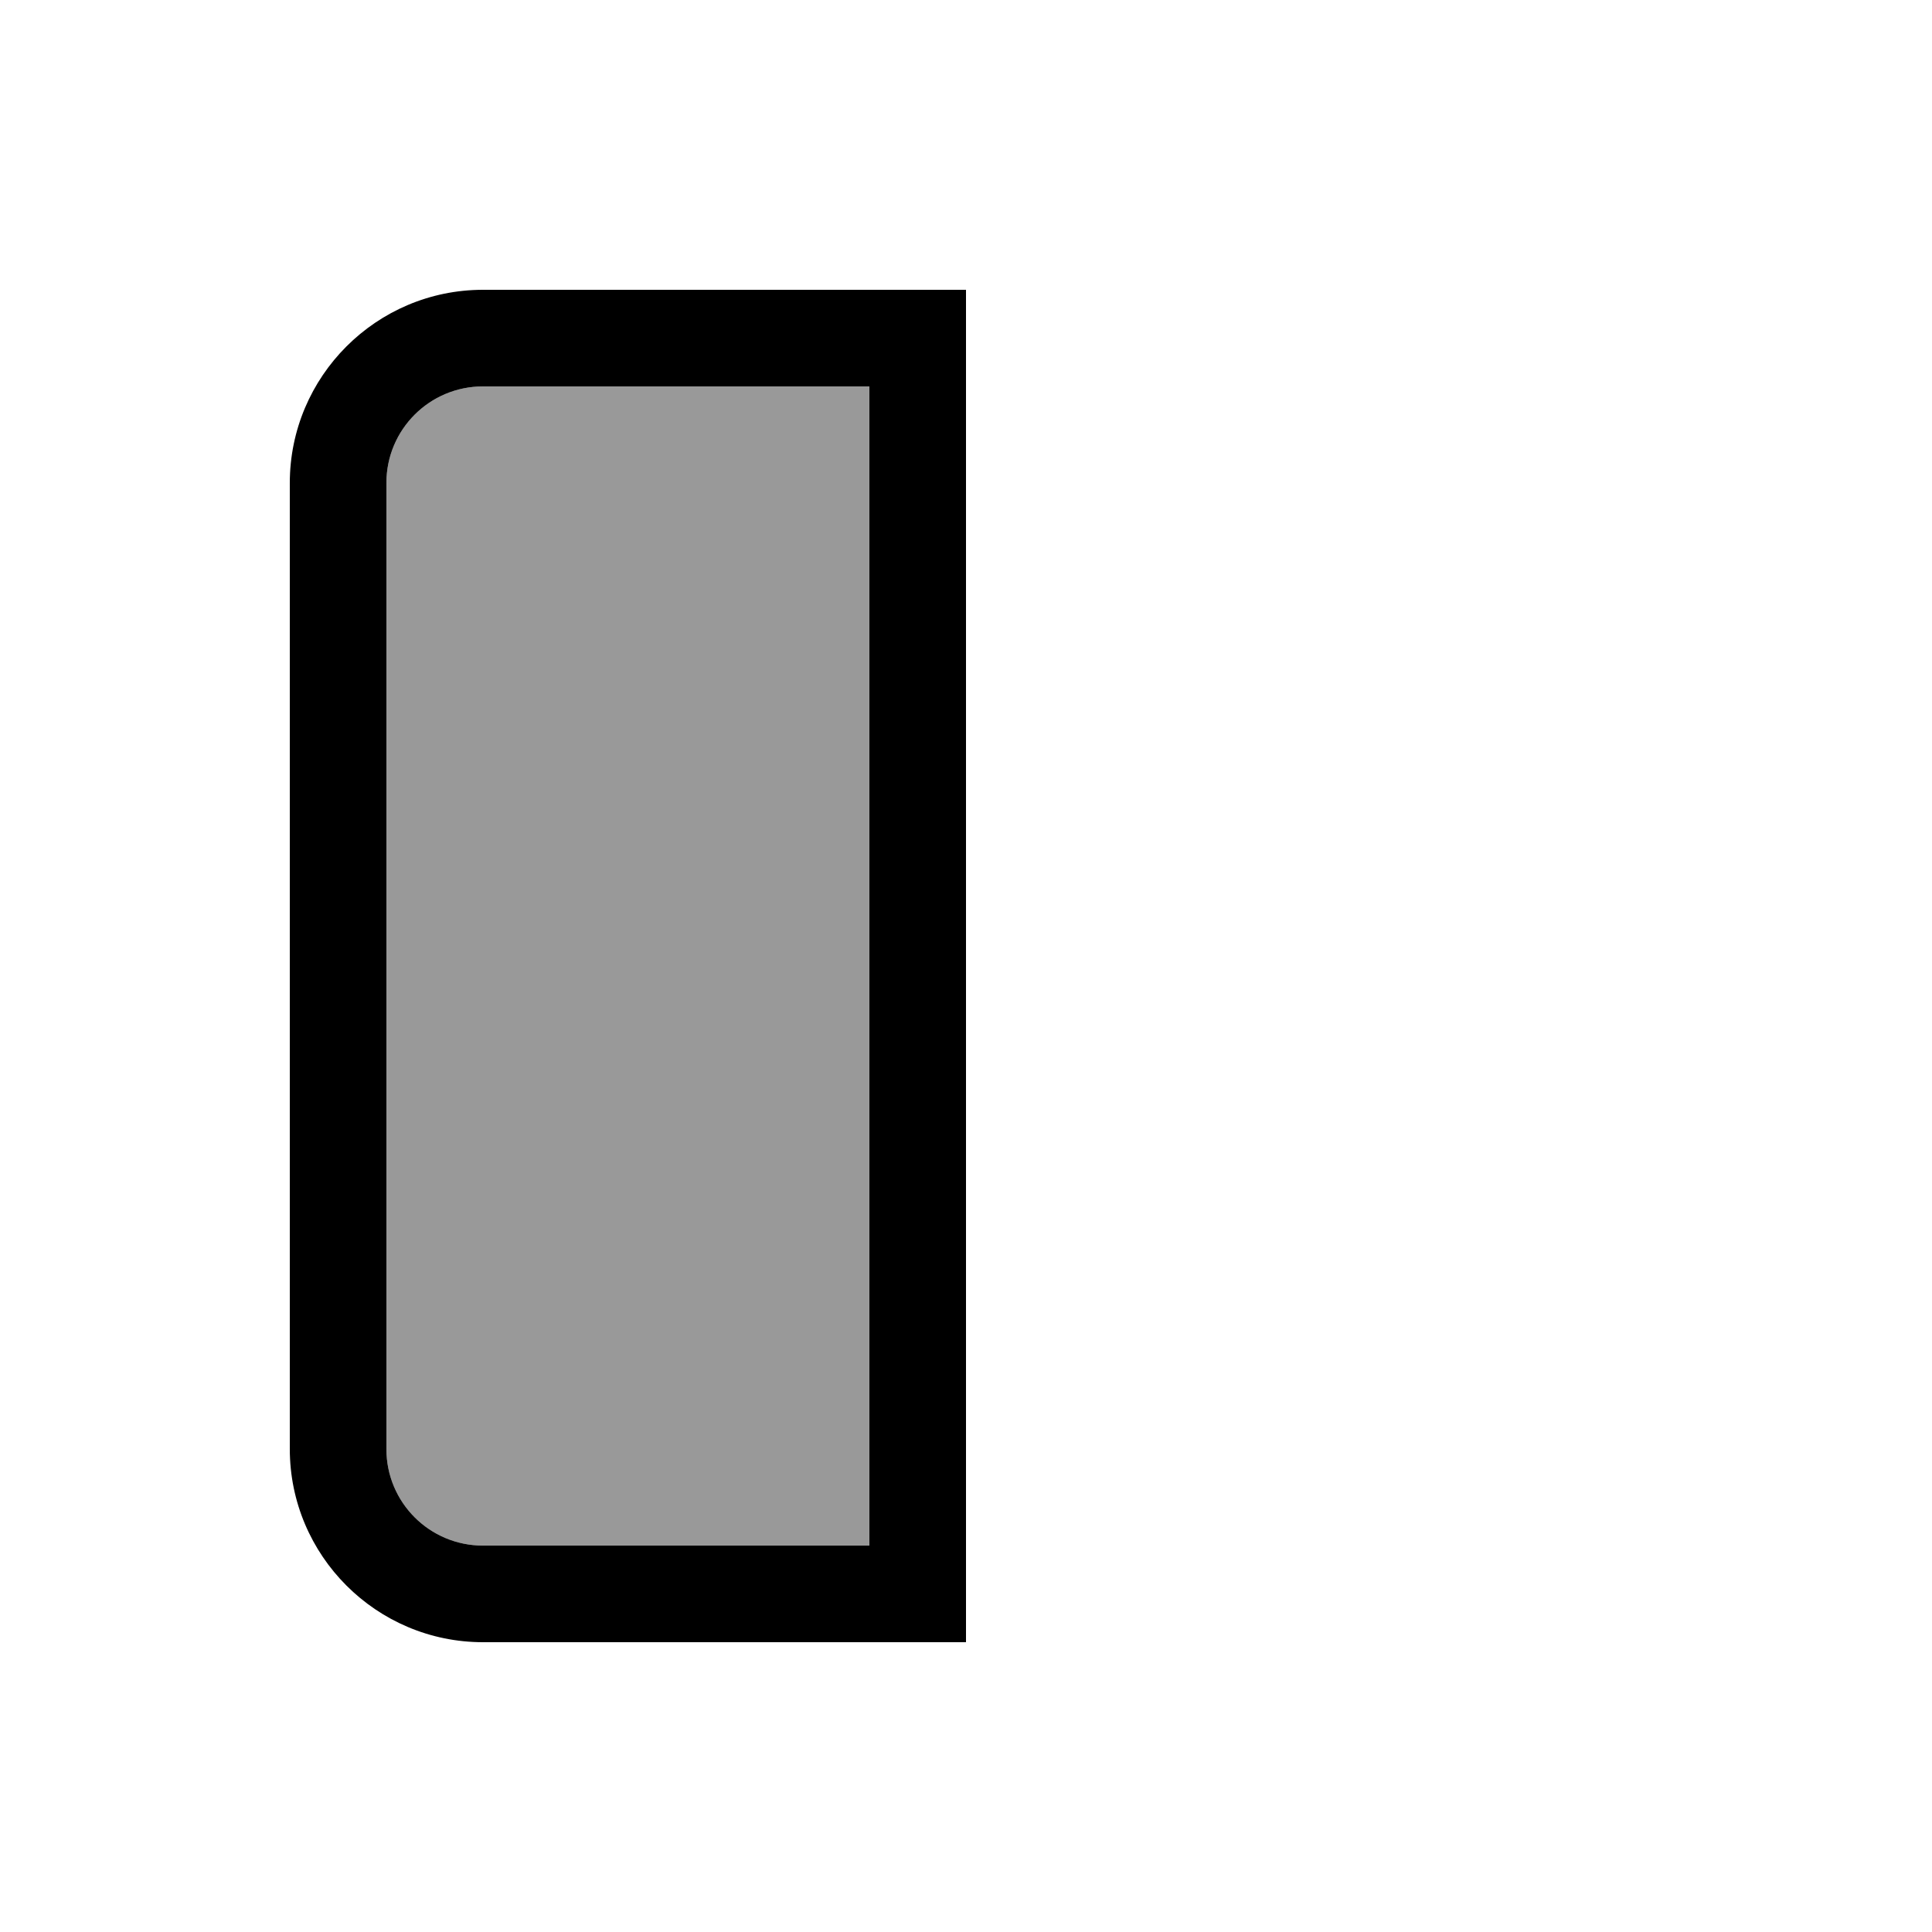 <svg xmlns="http://www.w3.org/2000/svg" viewBox="0 0 640 640"><!--! Font Awesome Pro 7.1.0 by @fontawesome - https://fontawesome.com License - https://fontawesome.com/license (Commercial License) Copyright 2025 Fonticons, Inc. --><path opacity=".4" fill="currentColor" d="M128 160L128 480C128 497.7 142.3 512 160 512L288 512L288 128L160 128C142.3 128 128 142.3 128 160z"/><path fill="currentColor" d="M160 96L320 96L320 544L160 544C124.7 544 96 515.3 96 480L96 160C96 124.7 124.7 96 160 96zM288 512L288 128L160 128C142.3 128 128 142.3 128 160L128 480C128 497.7 142.3 512 160 512L288 512z"/></svg>